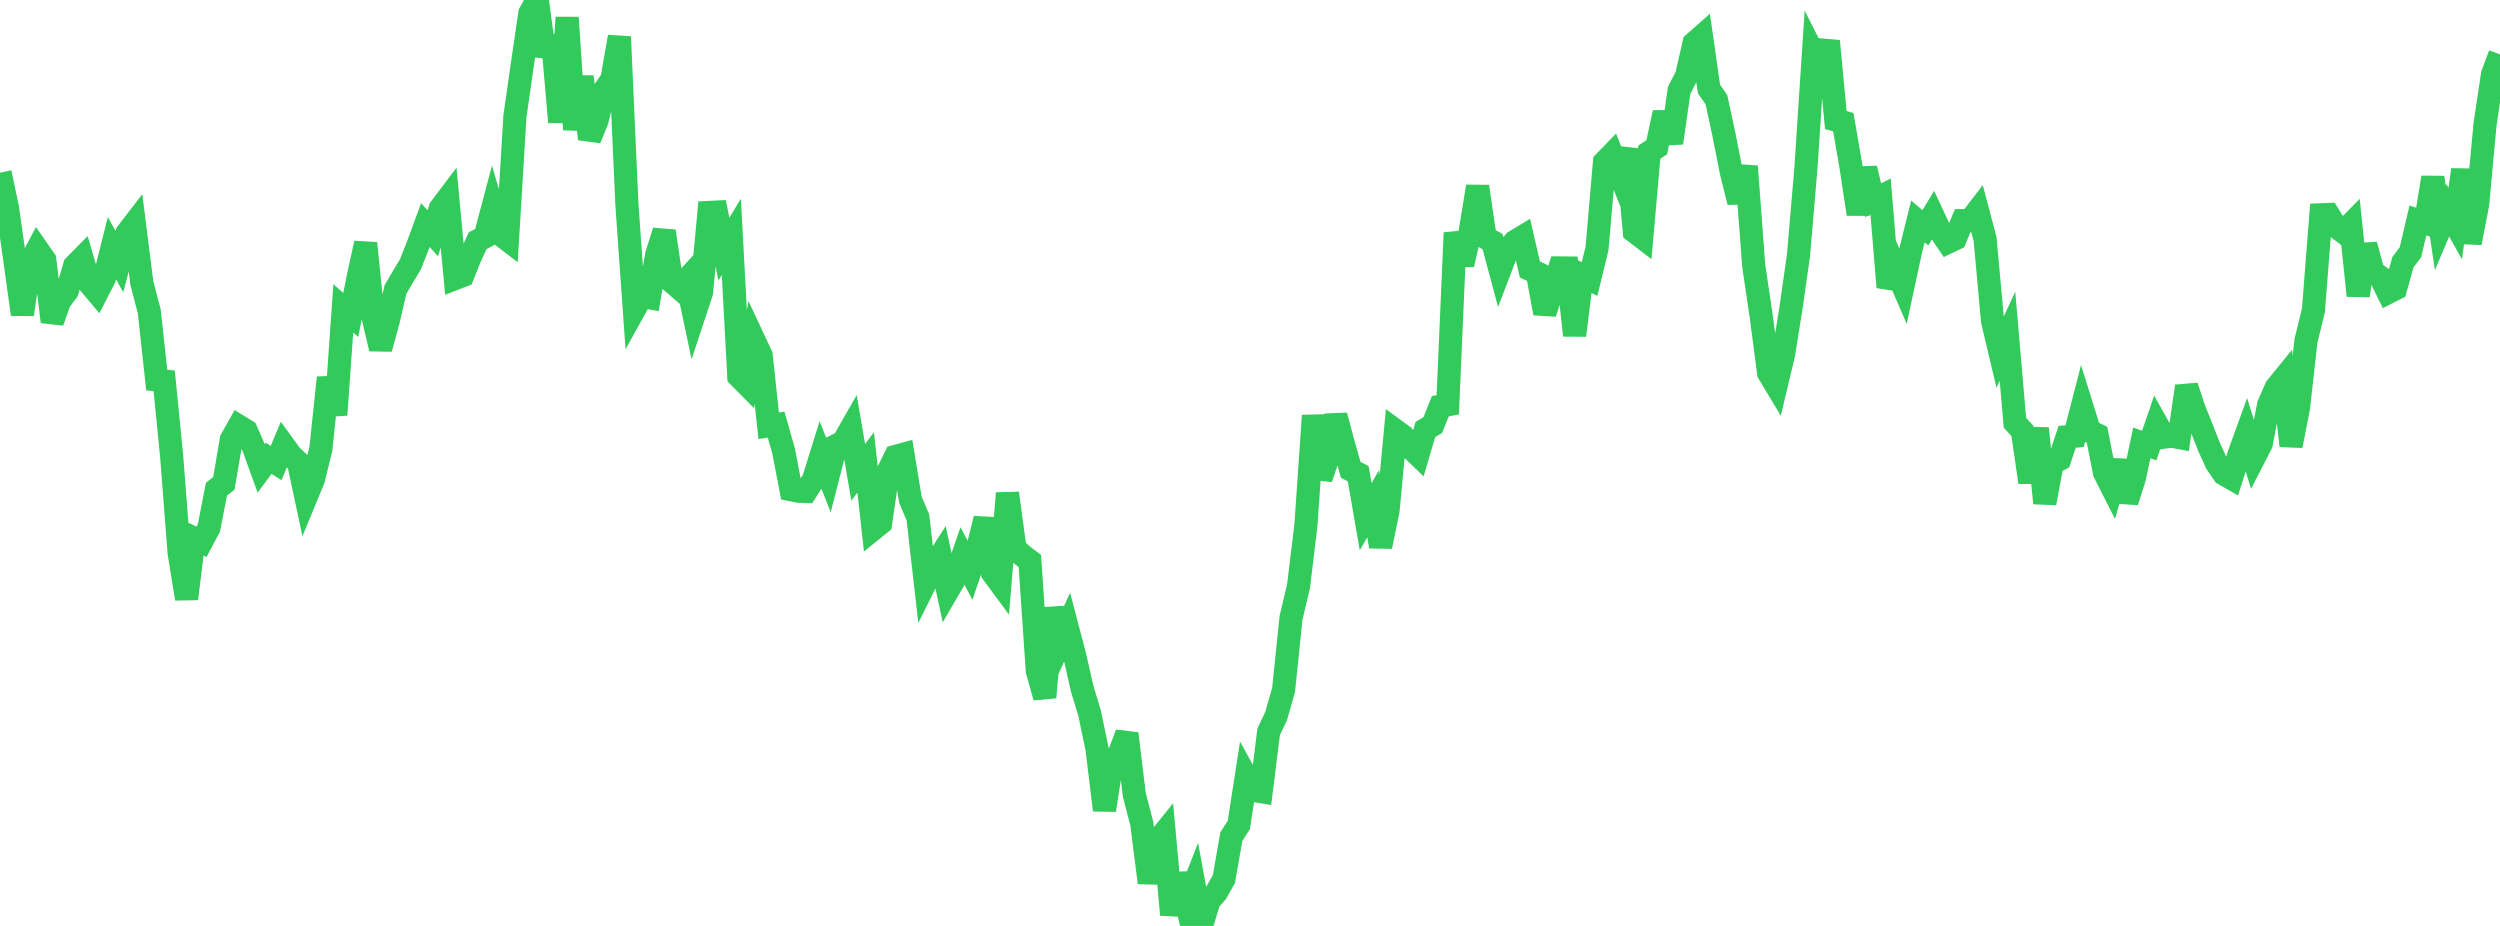 <?xml version="1.0" standalone="no"?>
<!DOCTYPE svg PUBLIC "-//W3C//DTD SVG 1.1//EN" "http://www.w3.org/Graphics/SVG/1.1/DTD/svg11.dtd">

<svg width="135" height="50" viewBox="0 0 135 50" preserveAspectRatio="none" 
  xmlns="http://www.w3.org/2000/svg"
  xmlns:xlink="http://www.w3.org/1999/xlink">


<polyline points="0.0, 9.325 0.403, 11.222 0.806, 14.072 1.209, 16.978 1.612, 14.22 2.015, 13.46 2.418, 14.039 2.821, 17.376 3.224, 16.25 3.627, 15.717 4.03, 14.351 4.433, 13.943 4.836, 15.313 5.239, 15.793 5.642, 15.008 6.045, 13.402 6.448, 14.125 6.851, 12.594 7.254, 12.07 7.657, 15.273 8.06, 16.814 8.463, 20.518 8.866, 20.568 9.269, 24.631 9.672, 29.847 10.075, 32.332 10.478, 29.064 10.881, 29.256 11.284, 28.499 11.687, 26.418 12.09, 26.098 12.493, 23.73 12.896, 23.015 13.299, 23.262 13.701, 24.179 14.104, 25.294 14.507, 24.749 14.91, 25.006 15.313, 24.043 15.716, 24.599 16.119, 24.974 16.522, 26.859 16.925, 25.884 17.328, 24.23 17.731, 20.395 18.134, 22.402 18.537, 16.653 18.94, 17.009 19.343, 14.966 19.746, 13.133 20.149, 17.138 20.552, 18.83 20.955, 17.364 21.358, 15.629 21.761, 14.942 22.164, 14.272 22.567, 13.249 22.97, 12.153 23.373, 12.598 23.776, 11.251 24.179, 10.717 24.582, 15.037 24.985, 14.881 25.388, 13.883 25.791, 13.001 26.194, 12.787 26.597, 11.265 27.0, 12.641 27.403, 12.95 27.806, 6.283 28.209, 3.463 28.612, 0.713 29.015, 0.0 29.418, 3.011 29.821, 1.957 30.224, 6.6 30.627, 0.948 31.03, 6.994 31.433, 4.143 31.836, 7.502 32.239, 6.506 32.642, 4.87 33.045, 4.28 33.448, 1.986 33.851, 11.009 34.254, 16.717 34.657, 15.991 35.06, 16.07 35.463, 13.746 35.866, 12.484 36.269, 15.204 36.672, 15.552 37.075, 15.108 37.478, 17.01 37.881, 15.79 38.284, 11.472 38.687, 11.453 39.09, 13.455 39.493, 12.788 39.896, 20.325 40.299, 20.732 40.701, 18.333 41.104, 19.193 41.507, 22.991 41.91, 22.929 42.313, 24.344 42.716, 26.444 43.119, 26.526 43.522, 26.541 43.925, 25.911 44.328, 24.621 44.731, 25.641 45.134, 24.069 45.537, 23.863 45.94, 23.156 46.343, 25.506 46.746, 24.971 47.149, 28.578 47.552, 28.251 47.955, 25.467 48.358, 24.648 48.761, 24.538 49.164, 26.987 49.567, 27.94 49.97, 31.466 50.373, 30.653 50.776, 30.023 51.179, 31.897 51.582, 31.204 51.985, 30.041 52.388, 30.812 52.791, 29.625 53.194, 28.009 53.597, 30.935 54.0, 31.481 54.403, 26.632 54.806, 29.609 55.209, 29.989 55.612, 30.29 56.015, 36.232 56.418, 37.656 56.821, 32.841 57.224, 34.743 57.627, 33.861 58.03, 35.391 58.433, 37.172 58.836, 38.503 59.239, 40.44 59.642, 43.747 60.045, 41.164 60.448, 40.68 60.851, 39.616 61.254, 42.928 61.657, 44.475 62.06, 47.667 62.463, 45.47 62.866, 44.969 63.269, 49.398 63.672, 47.195 64.075, 48.818 64.478, 47.788 64.881, 50.0 65.284, 48.648 65.687, 48.187 66.09, 47.471 66.493, 45.176 66.896, 44.548 67.299, 41.951 67.701, 42.681 68.104, 42.748 68.507, 39.518 68.91, 38.667 69.313, 37.257 69.716, 33.357 70.119, 31.666 70.522, 28.342 70.925, 22.44 71.328, 25.83 71.731, 24.647 72.134, 22.44 72.537, 23.954 72.94, 25.373 73.343, 25.582 73.746, 27.903 74.149, 27.199 74.552, 29.513 74.955, 27.563 75.358, 23.246 75.761, 23.54 76.164, 24.172 76.567, 24.56 76.97, 23.193 77.373, 22.951 77.776, 21.937 78.179, 21.859 78.582, 12.57 78.985, 14.282 79.388, 12.517 79.791, 10.069 80.194, 12.82 80.597, 13.047 81.0, 14.552 81.403, 13.496 81.806, 13.037 82.209, 12.795 82.612, 14.548 83.015, 14.742 83.418, 16.916 83.821, 15.653 84.224, 14.469 84.627, 14.473 85.03, 18.11 85.433, 14.866 85.836, 15.069 86.239, 13.422 86.642, 8.755 87.045, 8.338 87.448, 9.341 87.851, 8.056 88.254, 12.498 88.657, 12.807 89.06, 8.219 89.463, 7.953 89.866, 6.082 90.269, 7.72 90.672, 4.878 91.075, 4.099 91.478, 2.333 91.881, 1.977 92.284, 4.798 92.687, 5.384 93.09, 7.254 93.493, 9.295 93.896, 10.917 94.299, 8.98 94.701, 14.355 95.104, 17.065 95.507, 20.143 95.91, 20.815 96.313, 19.12 96.716, 16.611 97.119, 13.781 97.522, 9.044 97.925, 2.894 98.328, 3.693 98.731, 2.217 99.134, 6.482 99.537, 6.595 99.94, 8.919 100.343, 11.56 100.746, 9.089 101.149, 10.812 101.552, 10.611 101.955, 15.509 102.358, 14.521 102.761, 15.452 103.164, 13.58 103.567, 11.959 103.97, 12.301 104.373, 11.631 104.776, 12.492 105.179, 13.085 105.582, 12.893 105.985, 11.913 106.388, 11.909 106.791, 11.384 107.194, 12.902 107.597, 17.333 108.0, 19.03 108.403, 18.155 108.806, 22.827 109.209, 23.269 109.612, 26.047 110.015, 23.129 110.418, 27.169 110.821, 25.018 111.224, 24.804 111.627, 23.586 112.03, 23.553 112.433, 21.994 112.836, 23.285 113.239, 23.475 113.642, 25.521 114.045, 26.315 114.448, 24.888 114.851, 27.09 115.254, 25.819 115.657, 23.917 116.06, 24.061 116.463, 22.885 116.866, 23.604 117.269, 23.55 117.672, 23.627 118.075, 20.858 118.478, 22.091 118.881, 23.093 119.284, 24.12 119.687, 25.009 120.09, 25.597 120.493, 25.828 120.896, 24.568 121.299, 23.455 121.701, 24.749 122.104, 23.963 122.507, 21.853 122.91, 20.935 123.313, 20.439 123.716, 24.073 124.119, 22.01 124.522, 18.404 124.925, 16.756 125.328, 11.599 125.731, 11.582 126.134, 12.228 126.537, 12.533 126.94, 12.122 127.343, 15.963 127.746, 13.218 128.149, 14.688 128.552, 14.975 128.955, 15.795 129.358, 15.591 129.761, 14.153 130.164, 13.62 130.567, 11.904 130.97, 12.038 131.373, 9.585 131.776, 12.302 132.179, 11.354 132.582, 12.075 132.985, 9.165 133.388, 13.115 133.791, 11.039 134.194, 6.694 134.597, 4.016 135.0, 2.936" fill="none" stroke="#32ca5b" stroke-width="1.25"/>

</svg>